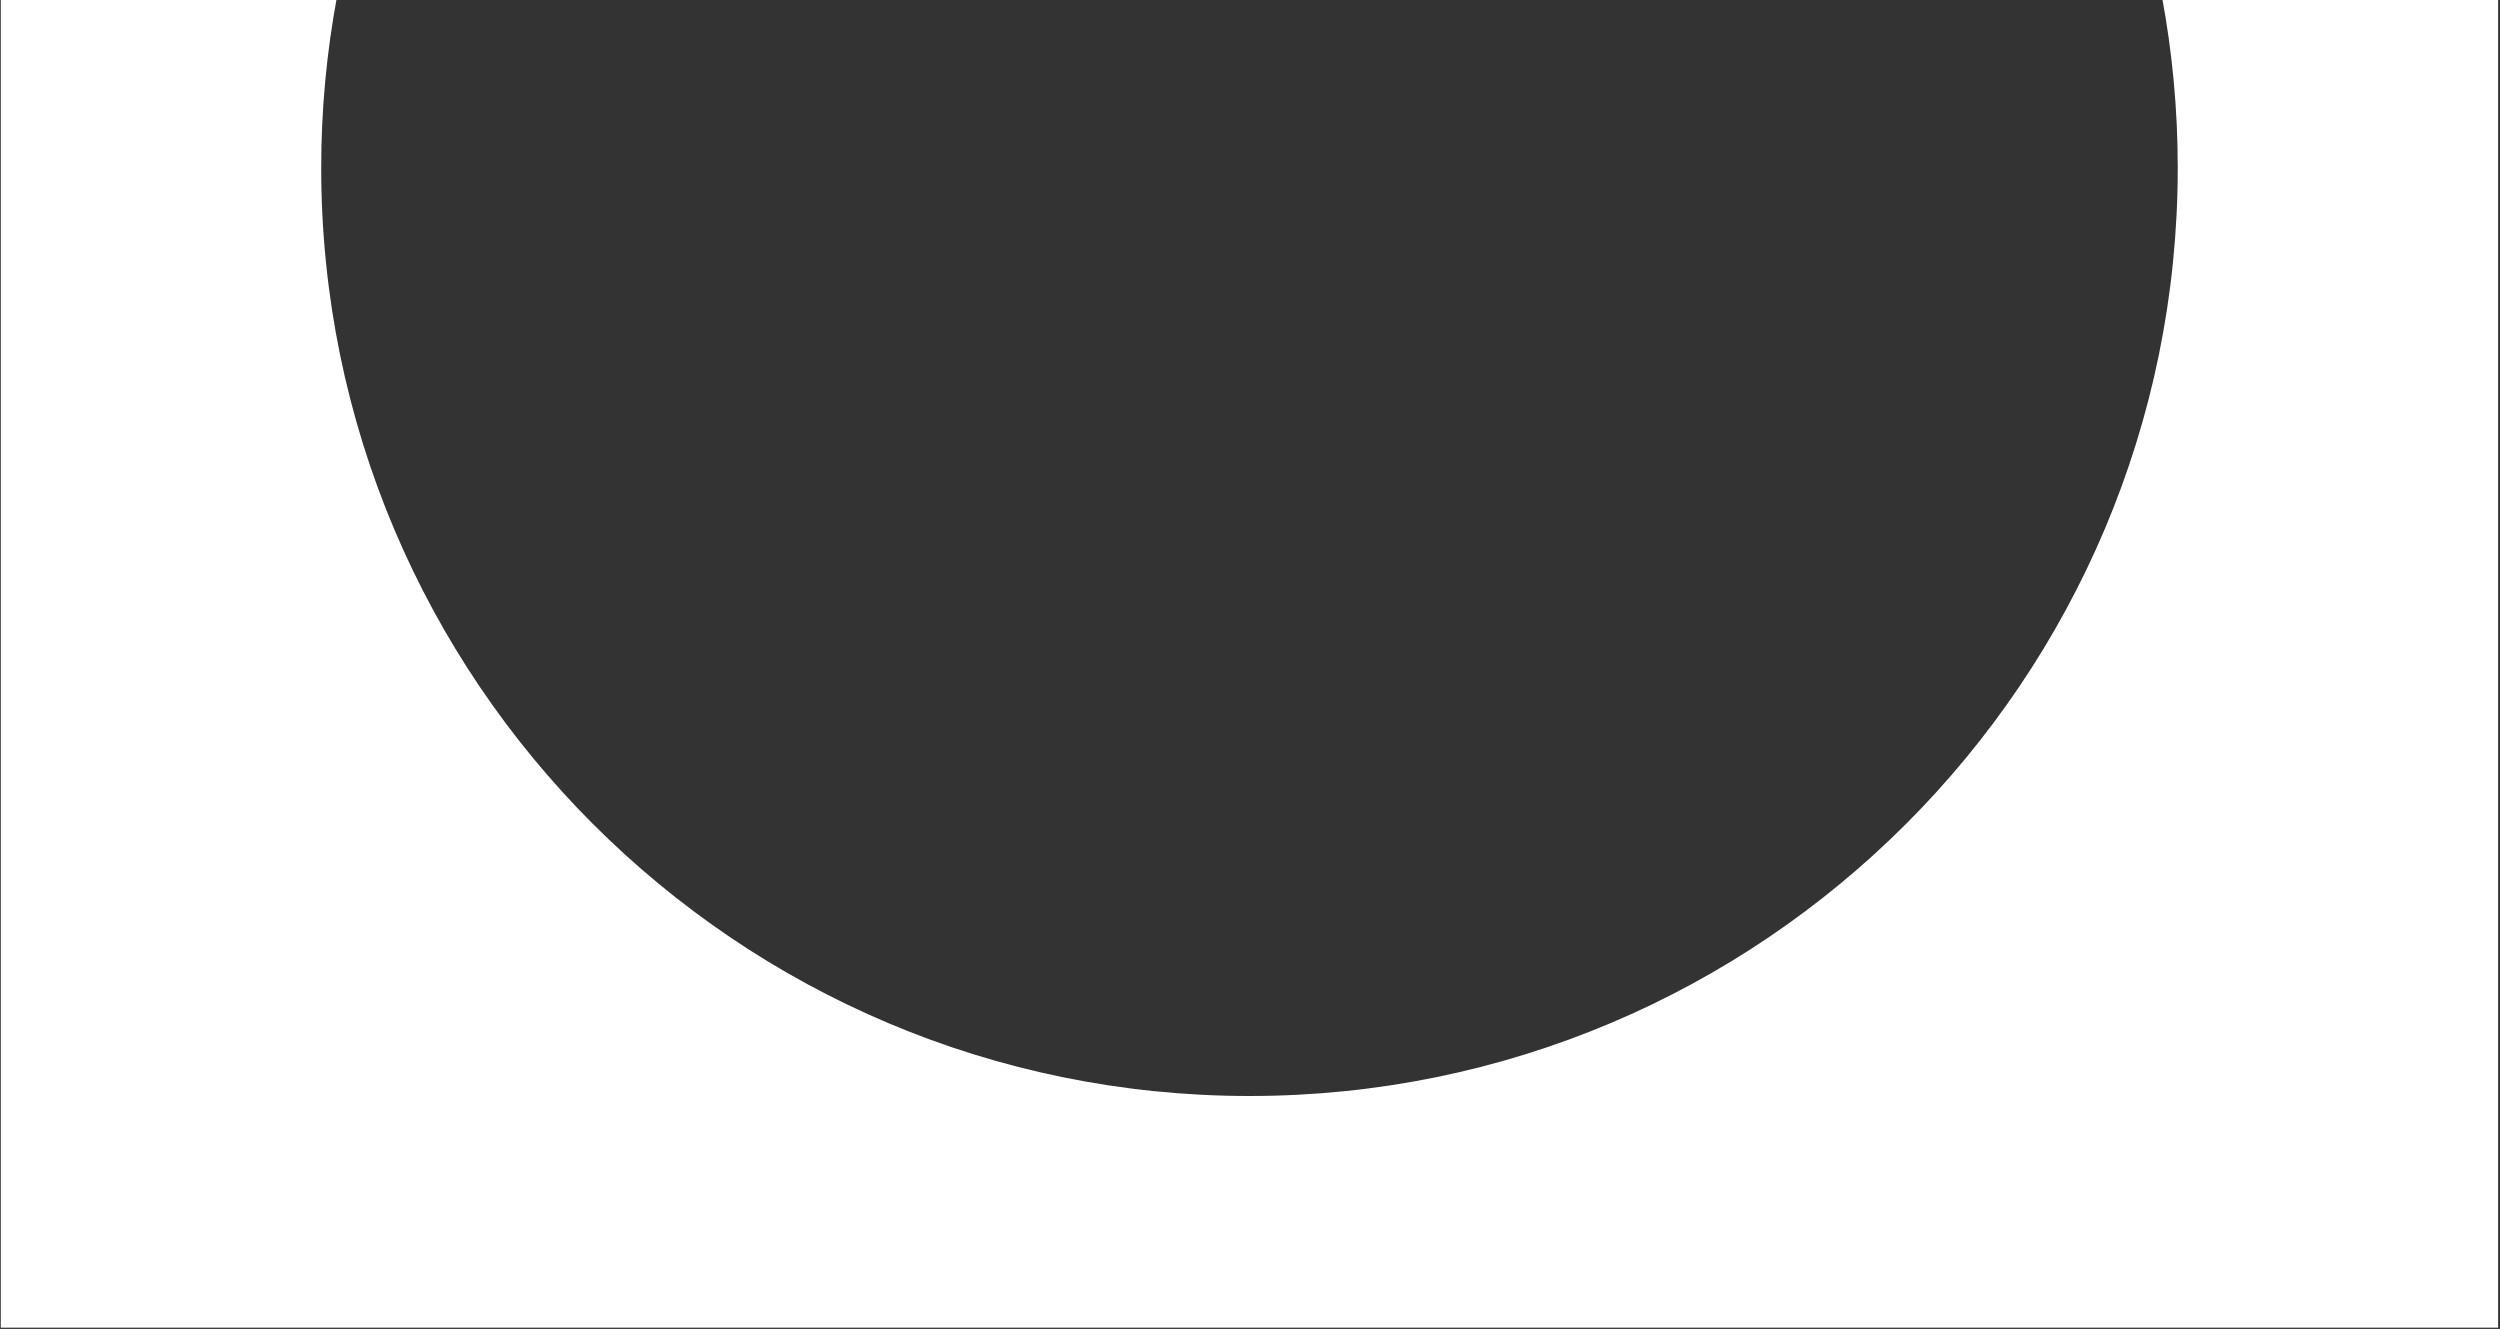<?xml version="1.0" encoding="UTF-8"?> <!-- Generator: Adobe Illustrator 26.3.1, SVG Export Plug-In . SVG Version: 6.00 Build 0) --> <svg xmlns="http://www.w3.org/2000/svg" xmlns:xlink="http://www.w3.org/1999/xlink" id="Layer_1" x="0px" y="0px" viewBox="0 0 572.06 304.09" style="enable-background:new 0 0 572.06 304.09;" xml:space="preserve"><rect x="0" y="0" width="572.06" height="304.09" fill="#333333" stroke="none"/> <style type="text/css"> .st0{fill:#FFFFFF;} </style> <path class="st0" d="M494.71-0.74c2.36,12.68,3.61,25.76,3.61,39.12c0,117.31-95.1,212.41-212.41,212.41S73.5,155.7,73.5,38.38 c0-13.37,1.25-26.44,3.61-39.12H0.18V303.8h571.45V-0.74H494.71z"></path> </svg> 